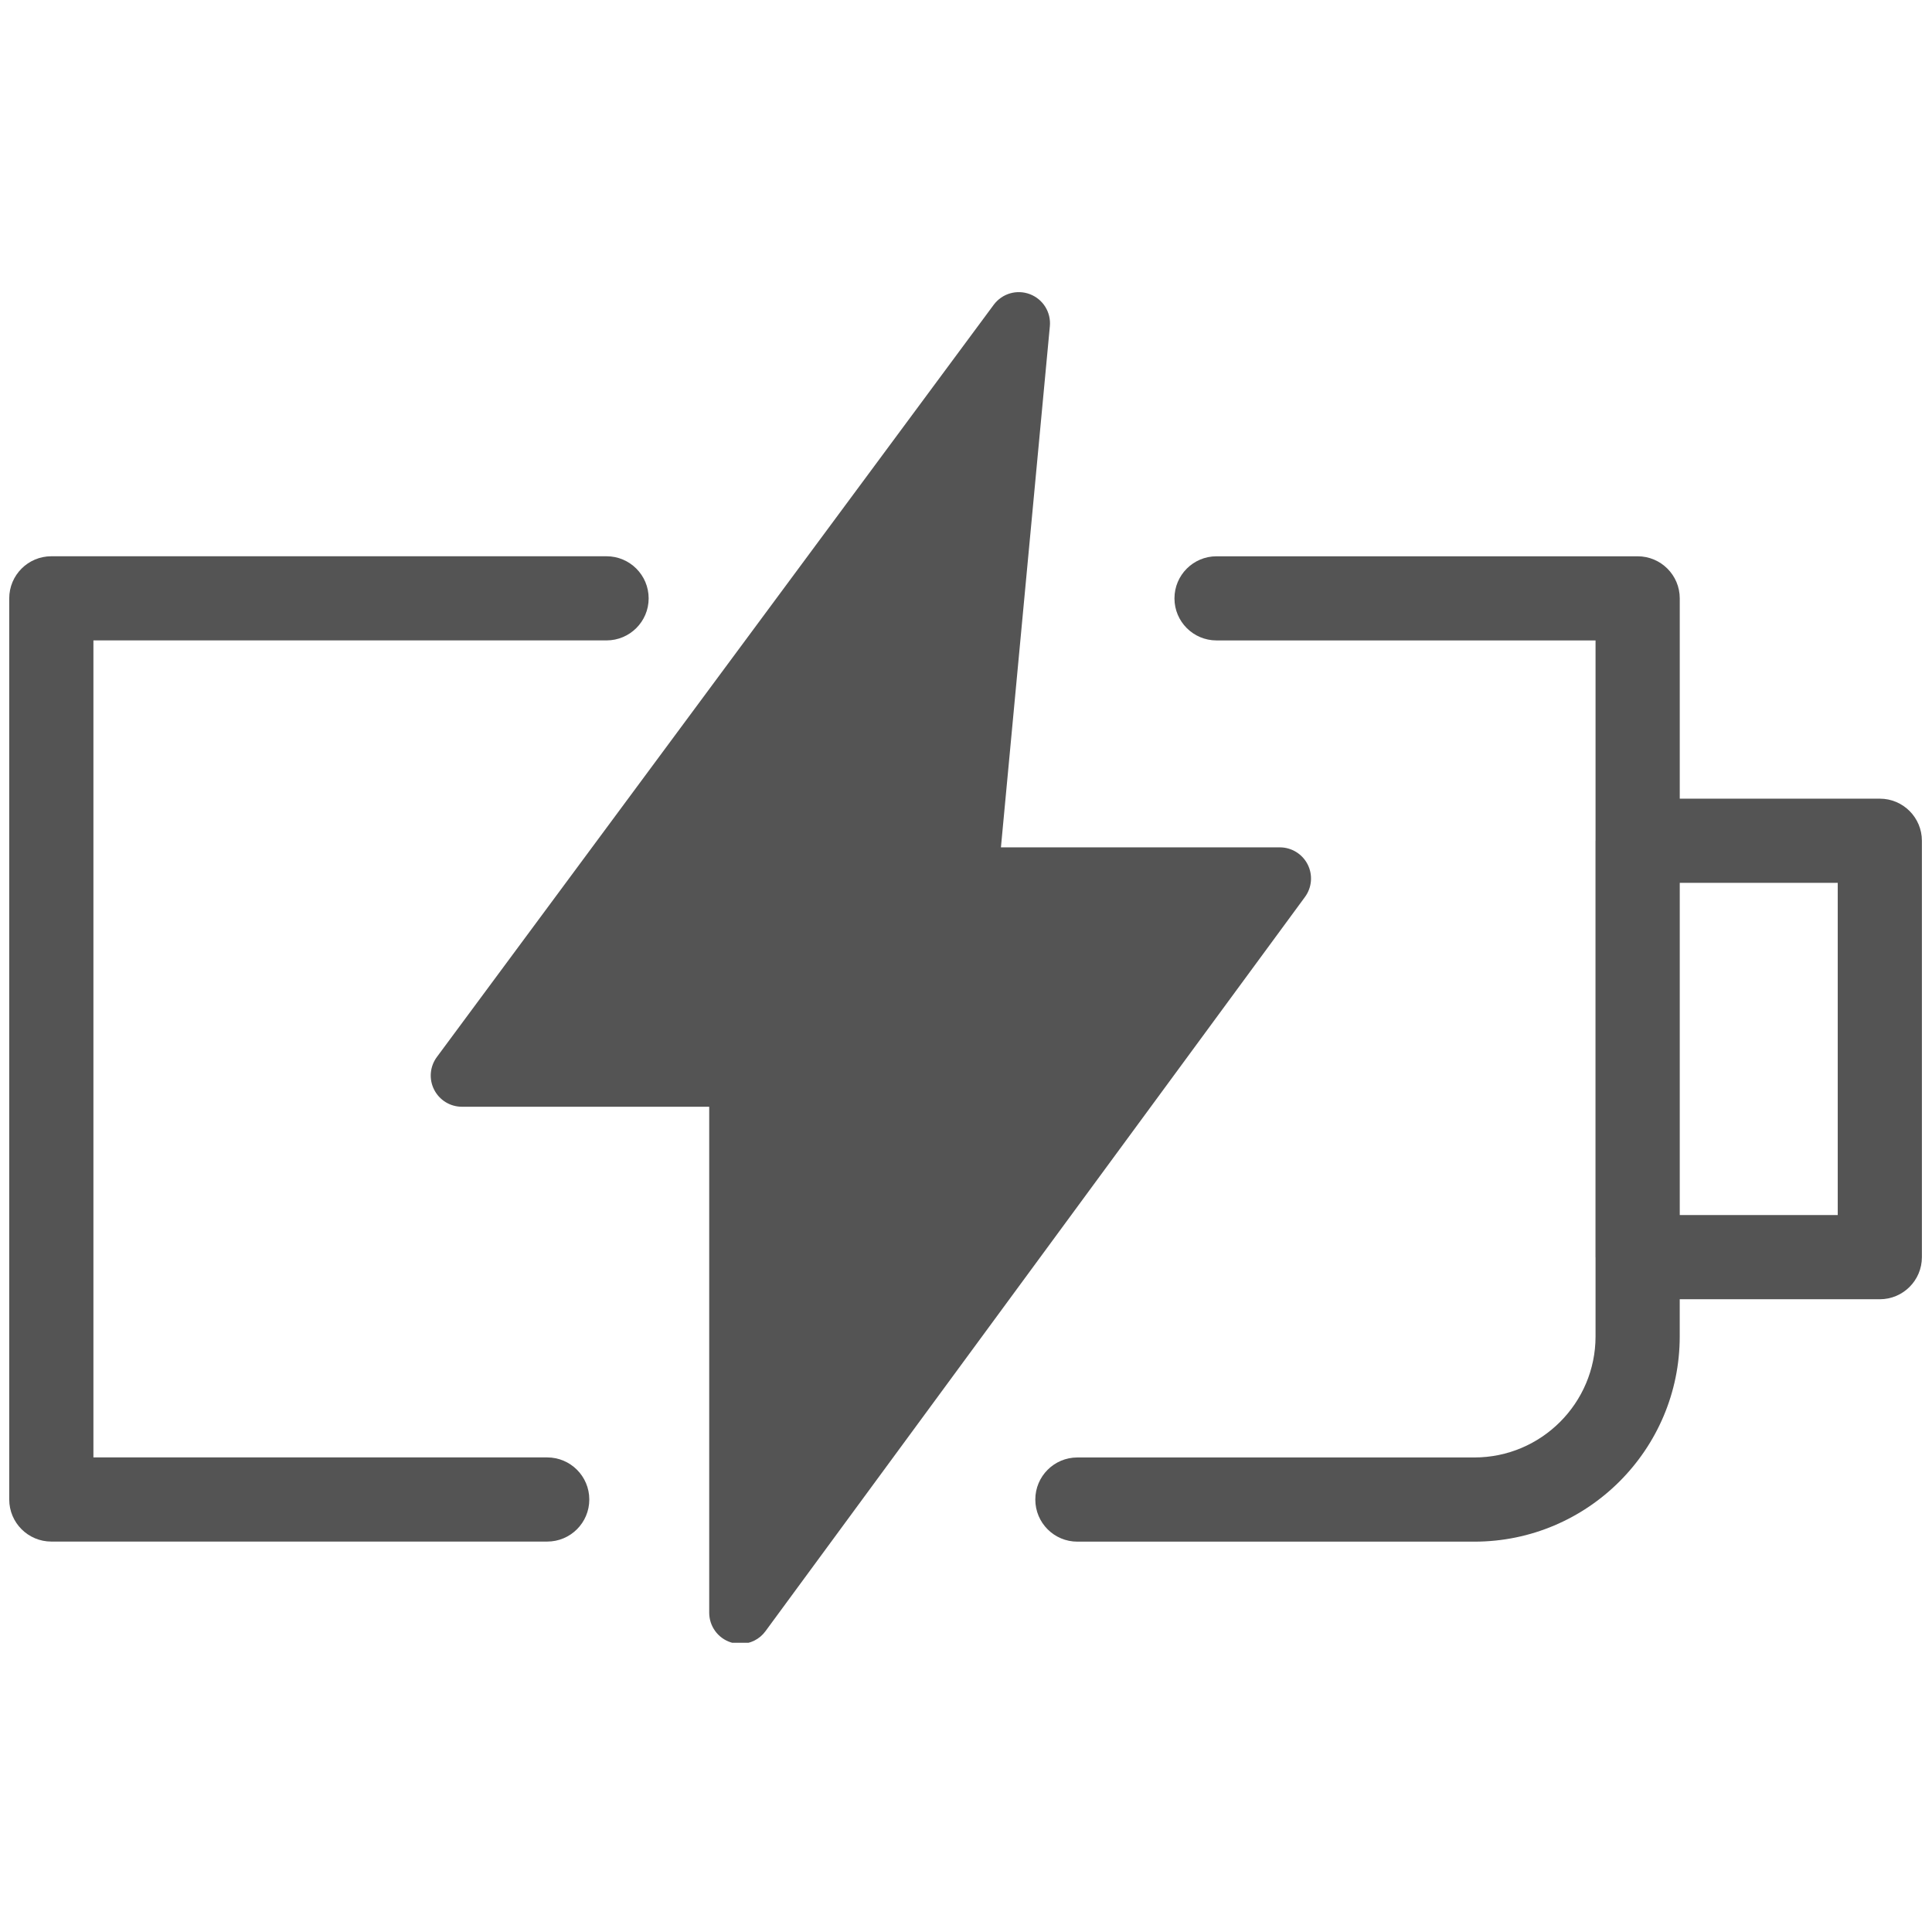<svg xmlns="http://www.w3.org/2000/svg" xmlns:xlink="http://www.w3.org/1999/xlink" width="1080" zoomAndPan="magnify" viewBox="0 0 810 810" height="1080" preserveAspectRatio="xMidYMid meet" version="1.0"><defs><clipPath id="id1"><path d="M 180 122 L 550 122 L 550 688.742 L 180 688.742 Z M 180 122 " clip-rule="nonzero"/></clipPath></defs><g clip-path="url(#id1)"><path fill="#545454" d="M 181.992 456.812 C 184.219 461.227 188.719 464.008 193.656 464.008 L 297.34 464.008 L 297.34 676.125 C 297.34 681.781 300.961 686.789 306.324 688.547 C 307.676 688.996 309.047 689.203 310.414 689.203 C 314.504 689.203 318.449 687.301 320.938 683.871 L 547.105 376.074 C 550.023 372.109 550.477 366.84 548.246 362.43 C 546.02 358.039 541.5 355.258 536.582 355.258 L 419.645 355.258 L 440.156 136.781 C 440.711 130.918 437.301 125.449 431.82 123.348 C 426.328 121.246 420.137 123.043 416.621 127.781 L 183.164 443.148 C 180.215 447.133 179.762 452.402 181.992 456.812 Z M 181.992 456.812 " fill-opacity="1" fill-rule="nonzero"/></g><path fill="#545454" d="M 247.066 628.676 C 247.066 618.93 239.16 611.027 229.41 611.027 L 39.164 611.027 L 39.164 268.492 L 254.293 268.492 C 264.043 268.492 271.953 260.59 271.953 250.867 C 271.953 241.121 264.043 233.215 254.293 233.215 L 21.527 233.215 C 11.777 233.215 3.871 241.121 3.871 250.867 L 3.871 628.664 C 3.871 638.41 11.777 646.312 21.527 646.312 L 229.41 646.312 C 239.16 646.324 247.066 638.422 247.066 628.676 Z M 247.066 628.676 " fill-opacity="1" fill-rule="nonzero"/><path fill="#545454" d="M 788.137 334.848 L 704.246 334.848 L 704.246 250.875 C 704.246 241.133 696.336 233.227 686.586 233.227 L 510.035 233.227 C 500.285 233.227 492.398 241.133 492.398 250.875 C 492.398 260.602 500.285 268.504 510.035 268.504 L 668.941 268.504 L 668.941 352.297 C 668.941 352.379 668.918 352.445 668.918 352.508 L 668.918 527.055 C 668.918 527.117 668.941 527.203 668.941 527.266 L 668.941 560.285 C 668.941 588.285 646.156 611.047 618.156 611.047 L 451.695 611.047 C 441.945 611.047 434.059 618.953 434.059 628.695 C 434.059 638.441 441.945 646.344 451.695 646.344 L 618.145 646.344 C 665.605 646.344 704.234 607.754 704.234 560.293 L 704.234 544.715 L 788.129 544.715 C 797.855 544.715 805.766 536.812 805.766 527.066 L 805.766 352.496 C 805.766 342.75 797.855 334.848 788.137 334.848 Z M 770.48 509.418 L 704.246 509.418 L 704.246 370.133 L 770.48 370.133 Z M 770.48 509.418 " fill-opacity="1" fill-rule="nonzero"/></svg>